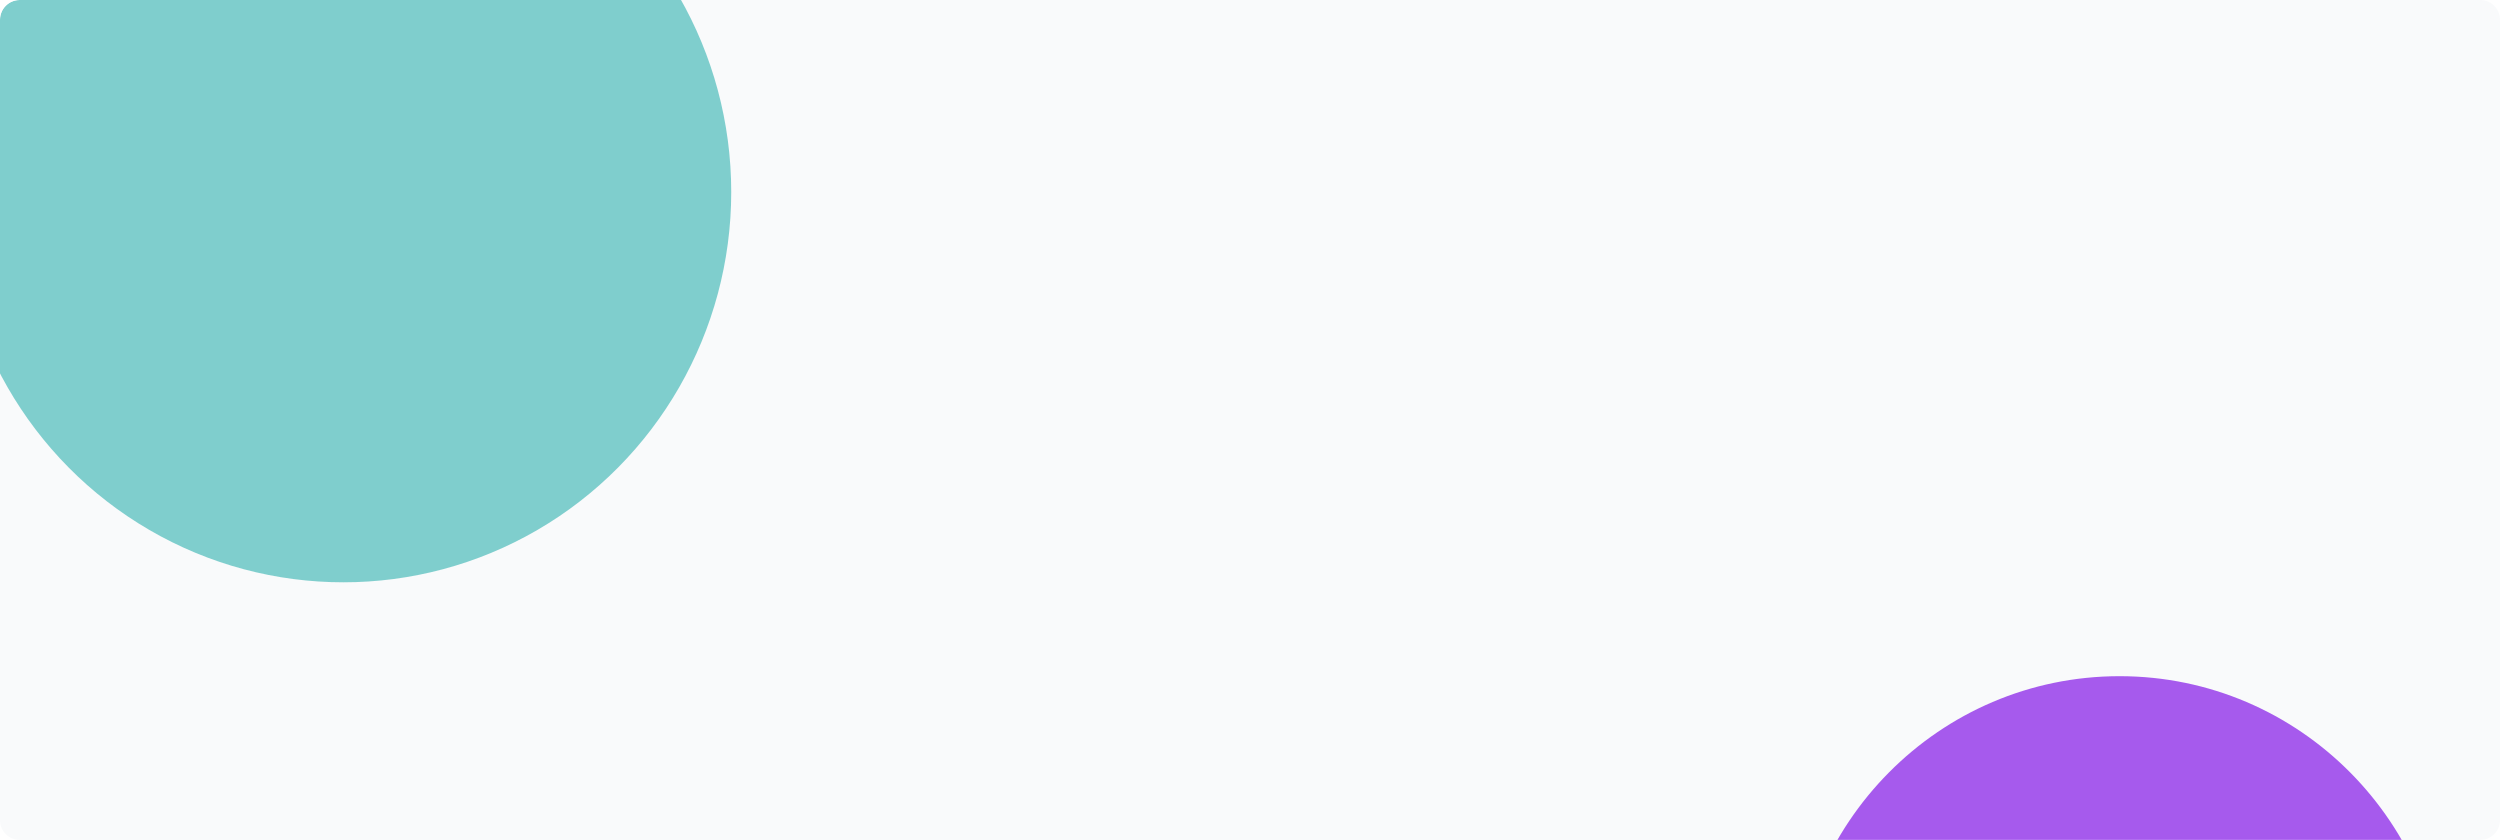 <svg width="506" height="170" viewBox="0 0 506 170" fill="none" xmlns="http://www.w3.org/2000/svg">
<g clip-path="url(#clip0_3556_77702)">
<path d="M0 4C0 1.791 1.791 0 4 0H502C504.209 0 506 1.791 506 4V166C506 168.209 504.209 170 502 170H4C1.791 170 0 168.209 0 166V4Z" fill="#F9FAFB"/>
<g filter="url(#filter0_f_3556_77702)">
<ellipse cx="69.5" cy="38.859" rx="78.5" ry="79" fill="#07A2A0" fill-opacity="0.5"/>
</g>
<g filter="url(#filter1_f_3556_77702)">
<ellipse cx="429" cy="203.359" rx="66" ry="66.5" fill="#9133EA" fill-opacity="0.8"/>
</g>
</g>
<defs>
<filter id="filter0_f_3556_77702" x="-163" y="-194.141" width="465" height="466" filterUnits="userSpaceOnUse" color-interpolation-filters="sRGB">
<feFlood flood-opacity="0" result="BackgroundImageFix"/>
<feBlend mode="normal" in="SourceGraphic" in2="BackgroundImageFix" result="shape"/>
<feGaussianBlur stdDeviation="77" result="effect1_foregroundBlur_3556_77702"/>
</filter>
<filter id="filter1_f_3556_77702" x="209" y="-17.141" width="440" height="441" filterUnits="userSpaceOnUse" color-interpolation-filters="sRGB">
<feFlood flood-opacity="0" result="BackgroundImageFix"/>
<feBlend mode="normal" in="SourceGraphic" in2="BackgroundImageFix" result="shape"/>
<feGaussianBlur stdDeviation="77" result="effect1_foregroundBlur_3556_77702"/>
</filter>
<clipPath id="clip0_3556_77702">
<path d="M0 4C0 1.791 1.791 0 4 0H502C504.209 0 506 1.791 506 4V166C506 168.209 504.209 170 502 170H4C1.791 170 0 168.209 0 166V4Z" fill="white"/>
</clipPath>
</defs>
</svg>
